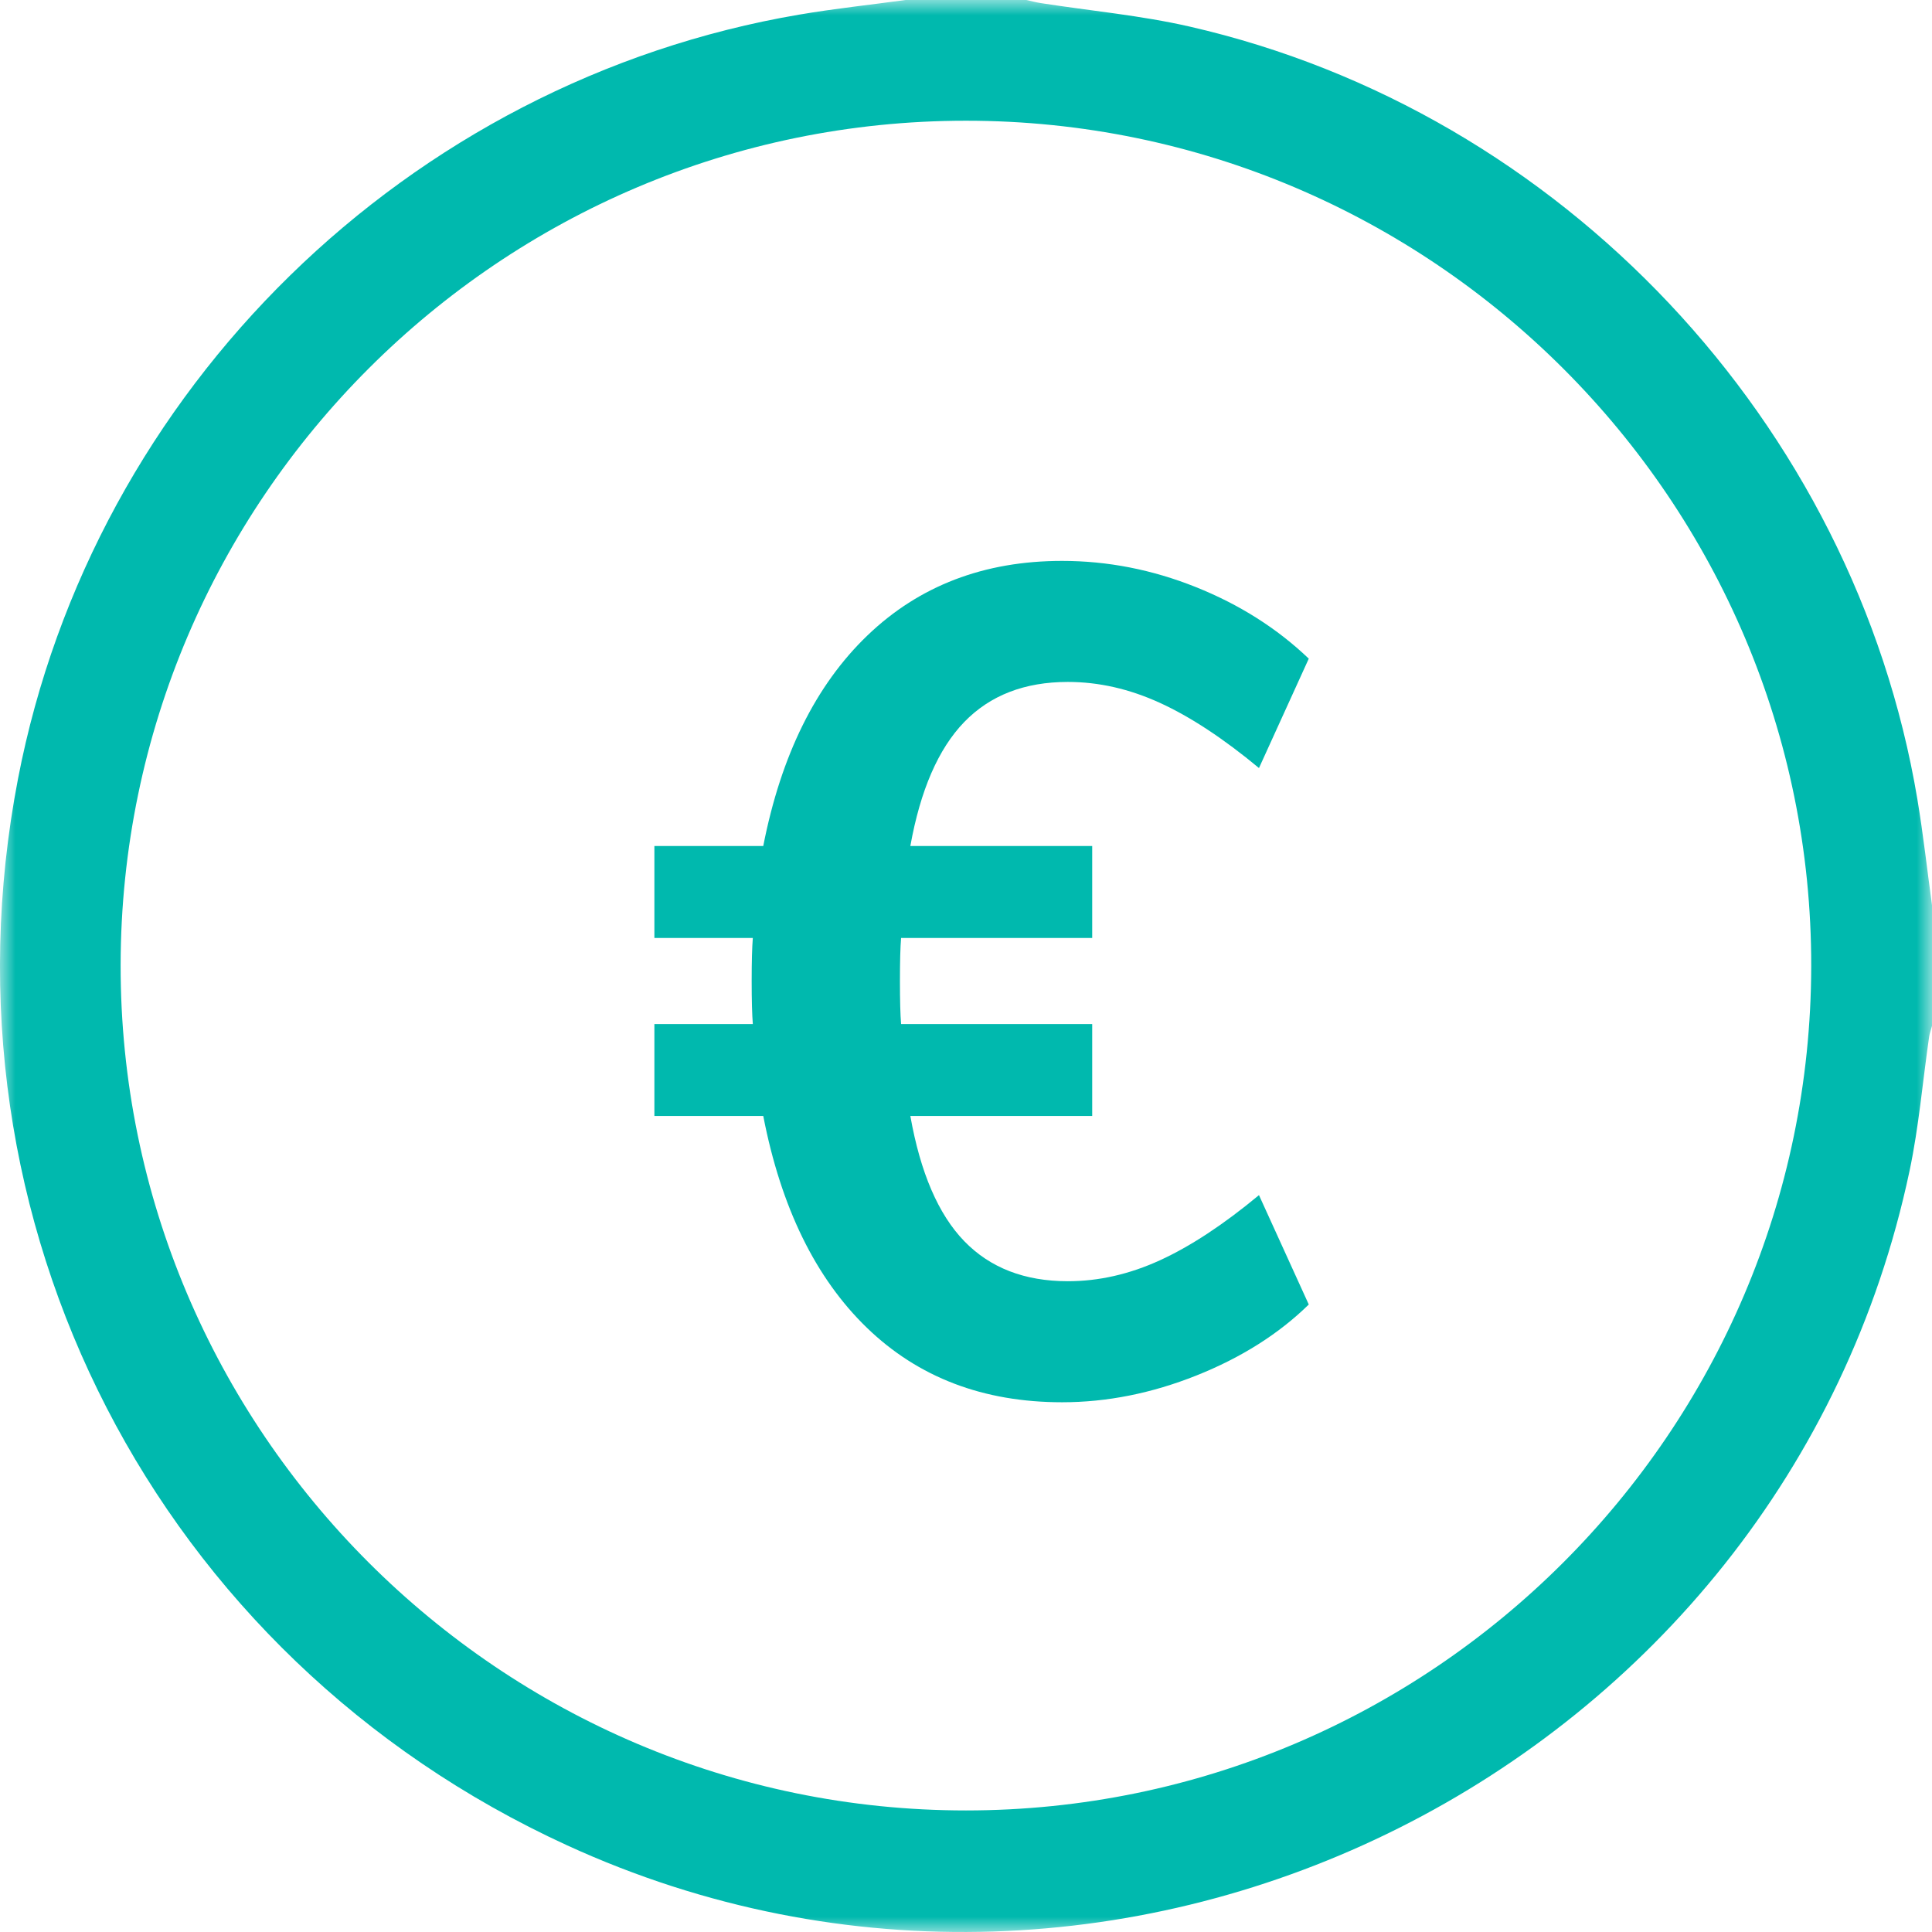 <?xml version="1.0" encoding="UTF-8"?>
<svg width="62px" height="62px" viewBox="0 0 62 62" version="1.1" xmlns="http://www.w3.org/2000/svg" xmlns:xlink="http://www.w3.org/1999/xlink">
    <title>Group 10</title>
    <defs>
        <polygon id="path-1" points="0 0 62 0 62 62 0 62"></polygon>
    </defs>
    <g id="Home" stroke="none" stroke-width="1" fill="none" fill-rule="evenodd">
        <g id="FRANCHISING_DESKTOP-1920px" transform="translate(-713, -2226)">
            <g id="PERCHE-AFFILIARSI" transform="translate(545, 1872)">
                <g id="Group-4" transform="translate(0, 335)">
                    <g id="Group-10" transform="translate(168, 19)">
                        <g id="€" transform="translate(21, 18)" fill="#00B9AE" fill-rule="nonzero">
                            <path d="M13.269,23.116 C14.26,23.116 15.245,22.892 16.224,22.444 C17.203,21.996 18.262,21.299 19.402,20.353 L21,23.863 C20.034,24.809 18.832,25.568 17.395,26.141 C15.958,26.714 14.52,27 13.083,27 C10.556,27 8.468,26.203 6.82,24.61 C5.173,23.017 4.064,20.751 3.494,17.813 L0,17.813 L0,14.863 L3.159,14.863 C3.135,14.564 3.122,14.104 3.122,13.481 C3.122,12.859 3.135,12.398 3.159,12.1 L0,12.1 L0,9.149 L3.494,9.149 C4.064,6.237 5.179,3.983 6.839,2.39 C8.499,0.797 10.581,0 13.083,0 C14.545,0 15.976,0.28 17.376,0.84 C18.776,1.4 19.984,2.166 21,3.137 L19.402,6.647 C18.262,5.701 17.203,5.004 16.224,4.556 C15.245,4.108 14.26,3.884 13.269,3.884 C11.881,3.884 10.773,4.313 9.942,5.172 C9.112,6.031 8.536,7.357 8.214,9.149 L14.05,9.149 L14.05,12.1 L7.917,12.1 C7.892,12.398 7.88,12.859 7.88,13.481 C7.88,14.104 7.892,14.564 7.917,14.863 L14.05,14.863 L14.05,17.813 L8.214,17.813 C8.536,19.631 9.112,20.969 9.942,21.828 C10.773,22.687 11.881,23.116 13.269,23.116 Z" id="Path"></path>
                        </g>
                        <g id="Group-3">
                            <mask id="mask-2" fill="white">
                                <use xlink:href="#path-1"></use>
                            </mask>
                            <g id="Clip-2"></g>
                            <path d="M31,58.099 C45.936,58.096 58.099,45.95 58.124,31.013 C58.149,16.071 45.951,3.87 30.993,3.874 C16.057,3.877 3.894,16.024 3.871,30.959 C3.847,45.897 16.048,58.102 31,58.099 M32.935,-3.23407668e-05 C33.091,0.034 33.245,0.076 33.402,0.1 C34.993,0.347 36.607,0.494 38.173,0.852 C50.113,3.58 59.507,13.569 61.53,25.645 C61.719,26.775 61.845,27.915 62,29.05 L62,32.923 C61.969,33.039 61.925,33.153 61.908,33.271 C61.7,34.705 61.579,36.157 61.28,37.572 C57.22,56.76 36.03,67.397 18.195,59.217 C5.024,53.177 -2.163,39.214 0.578,24.992 C2.989,12.487 13.087,2.605 25.654,0.468 C26.783,0.276 27.924,0.155 29.06,-3.23407668e-05 L32.935,-3.23407668e-05 Z" id="Fill-1" fill="#00B9AE" mask="url(#mask-2)"></path>
                        </g>
                    </g>
                </g>
            </g>
        </g>
    </g>
</svg>
